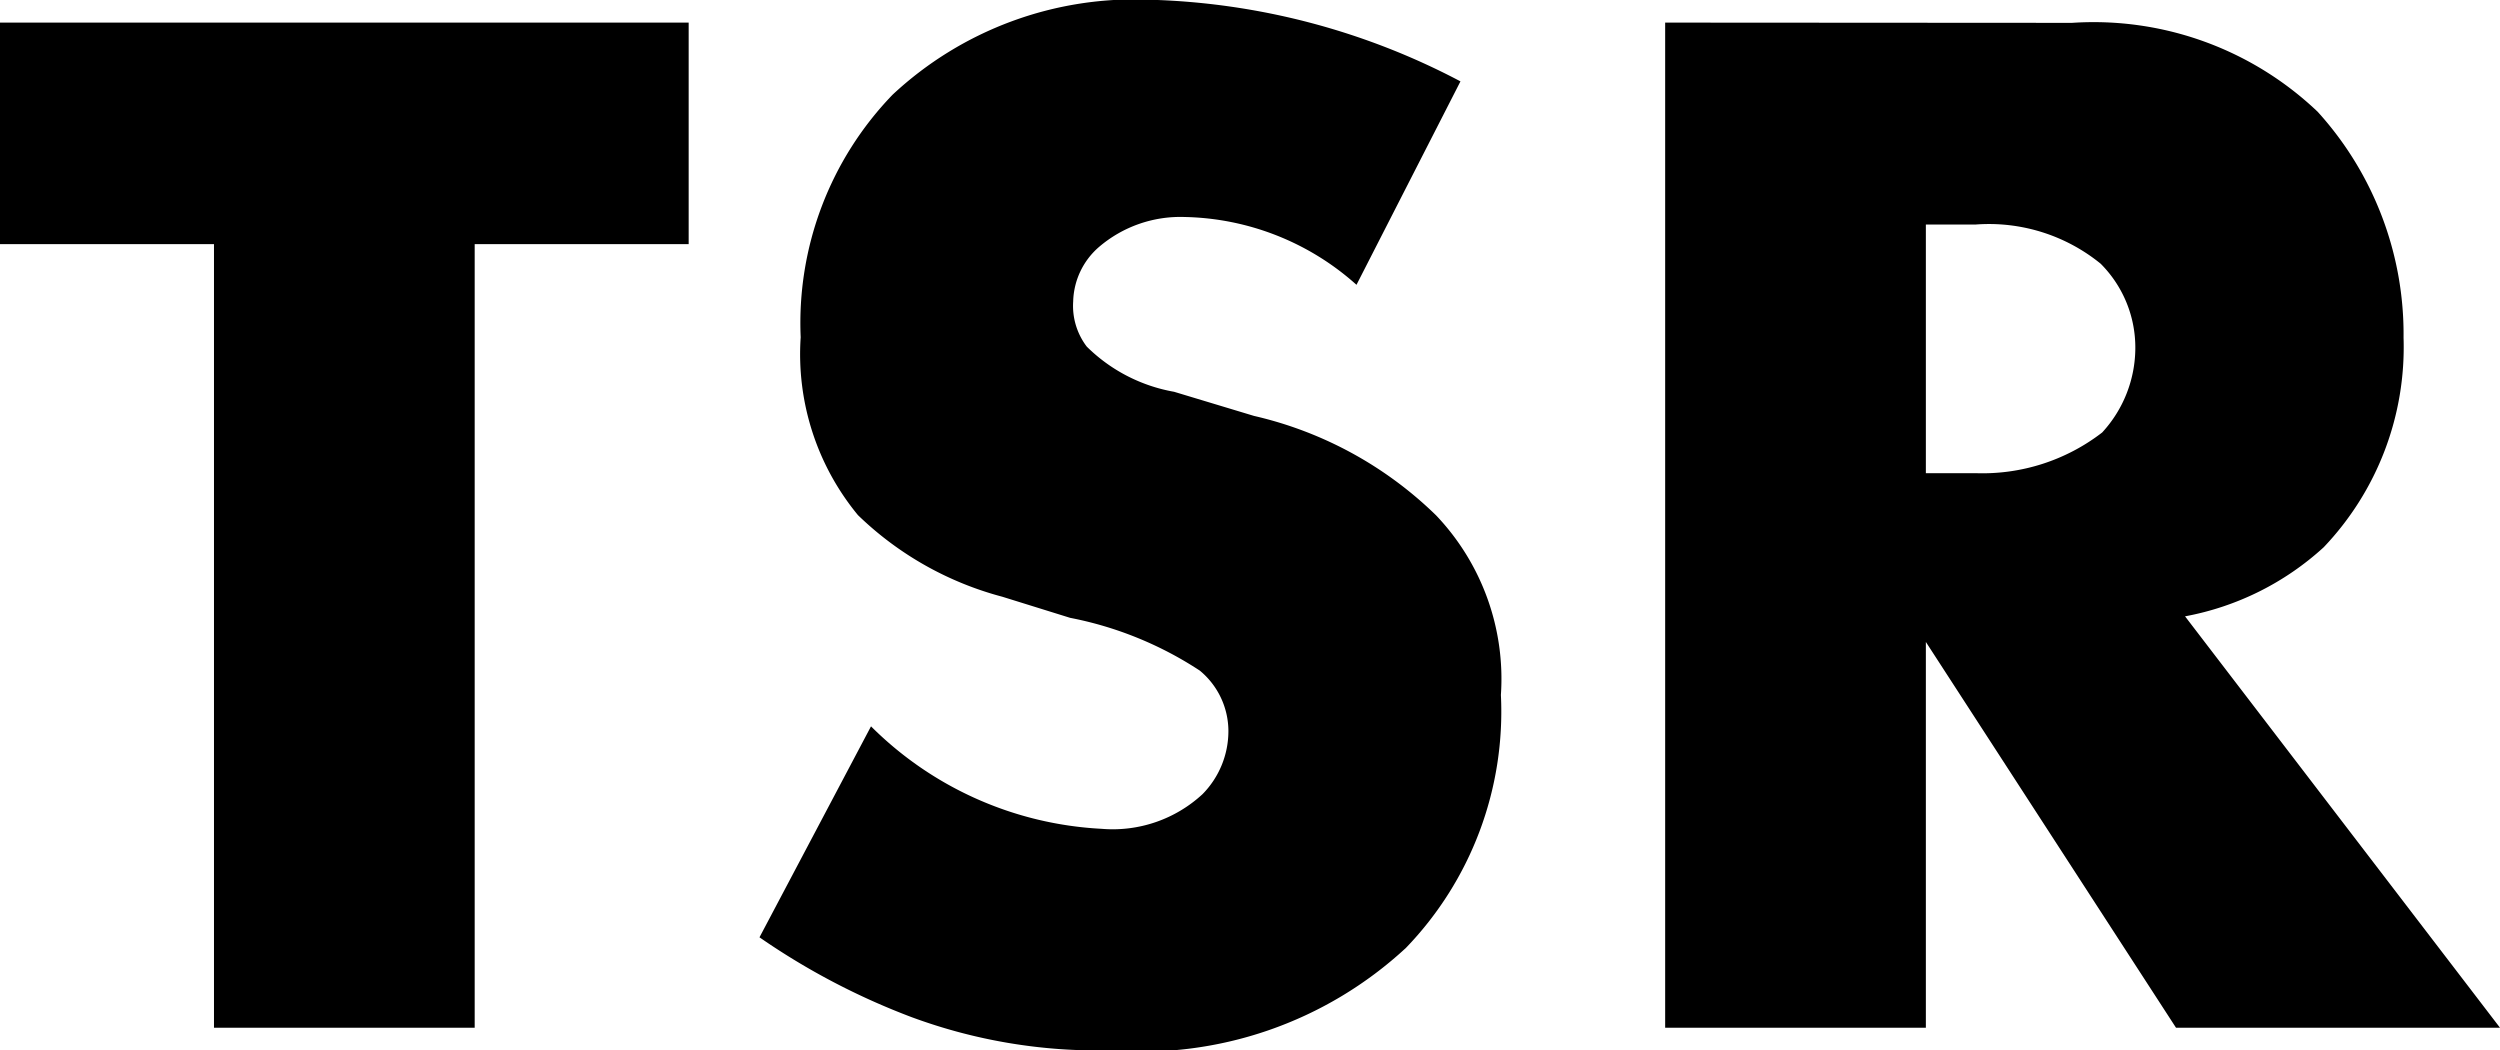 <svg xmlns="http://www.w3.org/2000/svg" width="39.816" height="16.728" viewBox="0 0 39.816 16.728">
    <path id="Path_468" data-name="Path 468" d="M11.136-12.48v-3.528H.168v3.528H3.576V0H7.728V-12.48ZM12.264-1.44A11.176,11.176,0,0,0,14.688-.168,8.556,8.556,0,0,0,17.832.36,6.206,6.206,0,0,0,22.56-1.272,5.423,5.423,0,0,0,24.072-5.3,3.779,3.779,0,0,0,23.04-8.16a6.115,6.115,0,0,0-2.9-1.584l-1.272-.384a2.628,2.628,0,0,1-1.392-.72,1.071,1.071,0,0,1-.216-.72,1.185,1.185,0,0,1,.408-.864,1.994,1.994,0,0,1,1.368-.48,4.223,4.223,0,0,1,2.736,1.08l1.656-3.24a11.244,11.244,0,0,0-4.944-1.3,5.644,5.644,0,0,0-4.1,1.512,5.234,5.234,0,0,0-1.464,3.864,4.028,4.028,0,0,0,.912,2.832,5.228,5.228,0,0,0,2.3,1.3l1.08.336a5.764,5.764,0,0,1,2.064.84,1.251,1.251,0,0,1,.456.96A1.432,1.432,0,0,1,19.32-3.72a2.107,2.107,0,0,1-1.608.552A5.608,5.608,0,0,1,14.04-4.8ZM26.688-16.008V0H30.84V-6.144L34.824,0h5.16L34.968-6.552a4.484,4.484,0,0,0,2.208-1.1,4.62,4.62,0,0,0,1.272-3.336,5.269,5.269,0,0,0-1.368-3.6,5.172,5.172,0,0,0-3.912-1.416Zm4.152,3.216h.792a2.818,2.818,0,0,1,1.992.624,1.888,1.888,0,0,1,.552,1.344,1.993,1.993,0,0,1-.528,1.344,3.12,3.12,0,0,1-2.016.648H30.84Z" transform="translate(-0.168 16.368)"/>
</svg>
